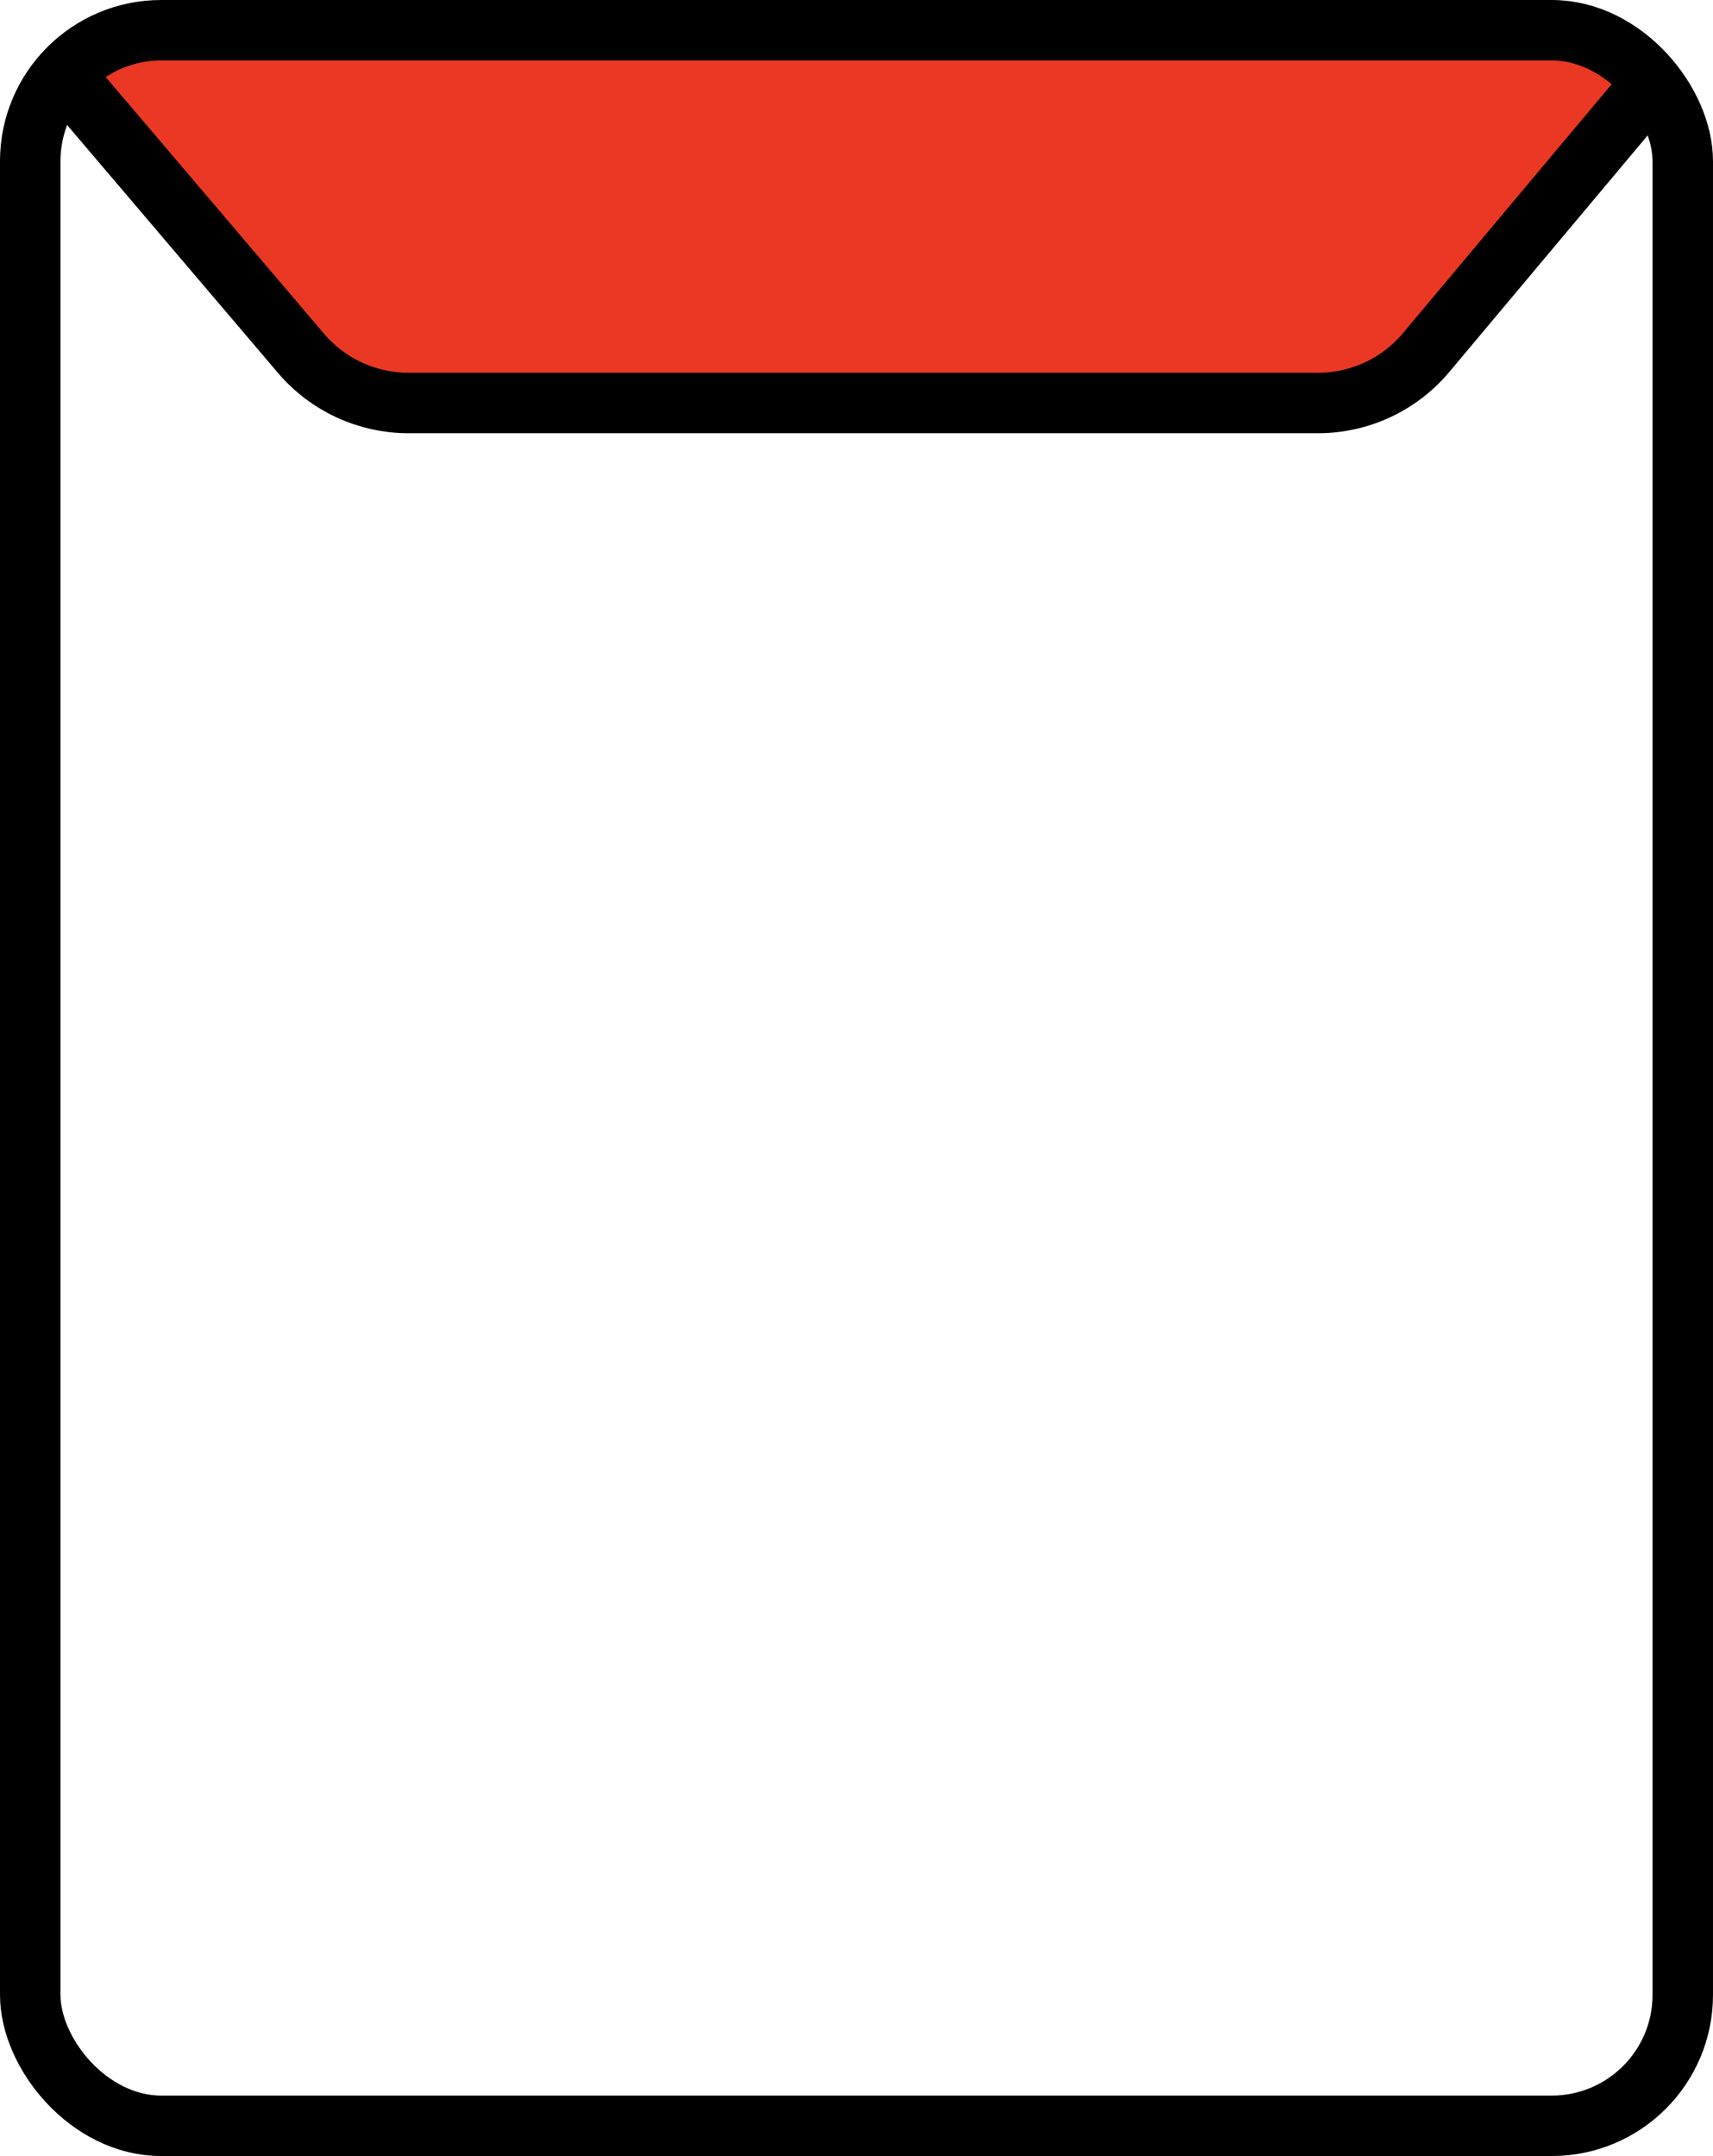 <svg width="85" height="107" viewBox="0 0 85 107" fill="none" xmlns="http://www.w3.org/2000/svg">
<path d="M16.5 19.5L2 3L6.5 0.5H77L80 1L82.5 3L68.5 19.5H16.5Z" fill="#EA3824"/>
<rect x="1.5" y="1.5" width="82" height="104" rx="6.5" stroke="black" stroke-width="3"/>
<path d="M3 3.5L14.936 17.535C16.266 19.099 18.216 20 20.269 20H65.401C67.471 20 69.435 19.084 70.765 17.497L82.5 3.5" stroke="black" stroke-width="3"/>
</svg>
